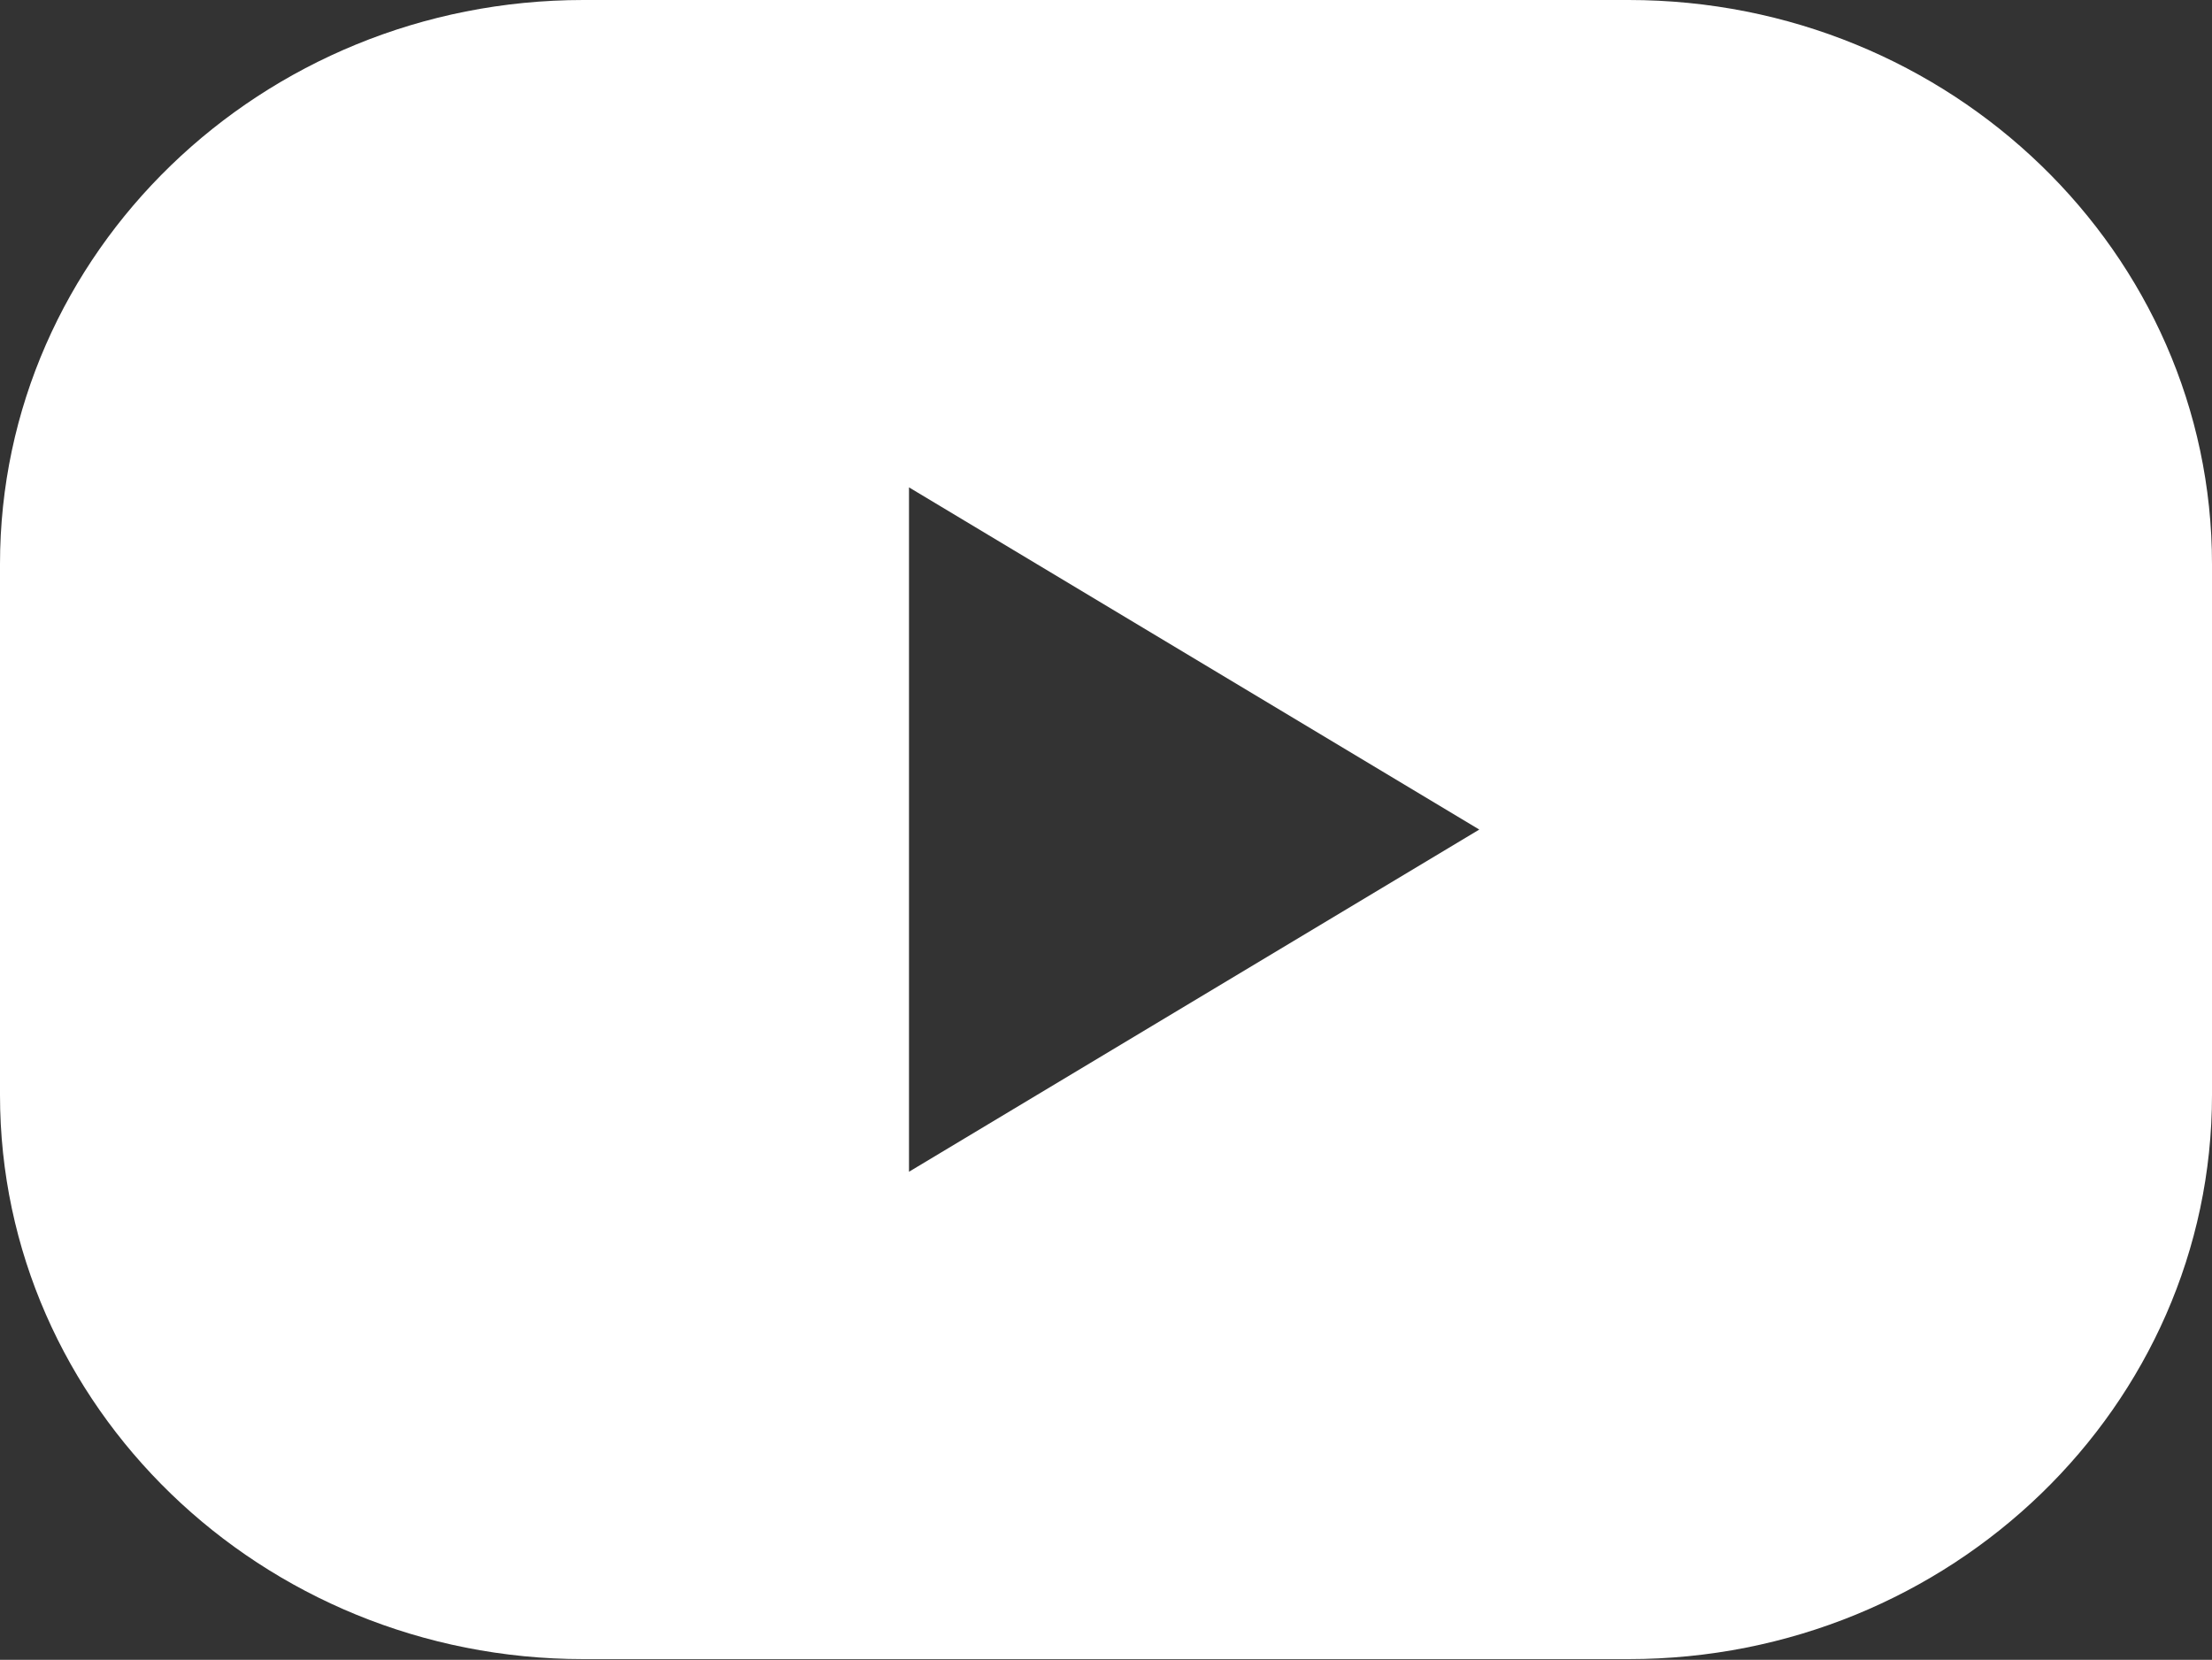 <?xml version="1.0" encoding="UTF-8"?>
<svg id="_レイヤー_2" data-name="レイヤー 2" xmlns="http://www.w3.org/2000/svg" viewBox="0 0 32 24.01">
  <rect x="0" y="0" width="32" height="24.01" fill="#333333" stroke="none"/>
  <defs>
    <style>
      .cls-1 {
        fill: #fff;
      }
    </style>
  </defs>
  <g id="_レイヤー_1-2" data-name="レイヤー 1">
    <path class="cls-1" d="M23.56,0h-15.12C3.78,0,0,3.66,0,8.16v7.68c0,4.5,3.78,8.16,8.44,8.16h15.12c4.66,0,8.44-3.66,8.44-8.16v-7.68c0-4.5-3.78-8.16-8.44-8.16ZM13.15,16.95V7.05l8.25,4.95-8.25,4.95Z"/>
  </g>
</svg>